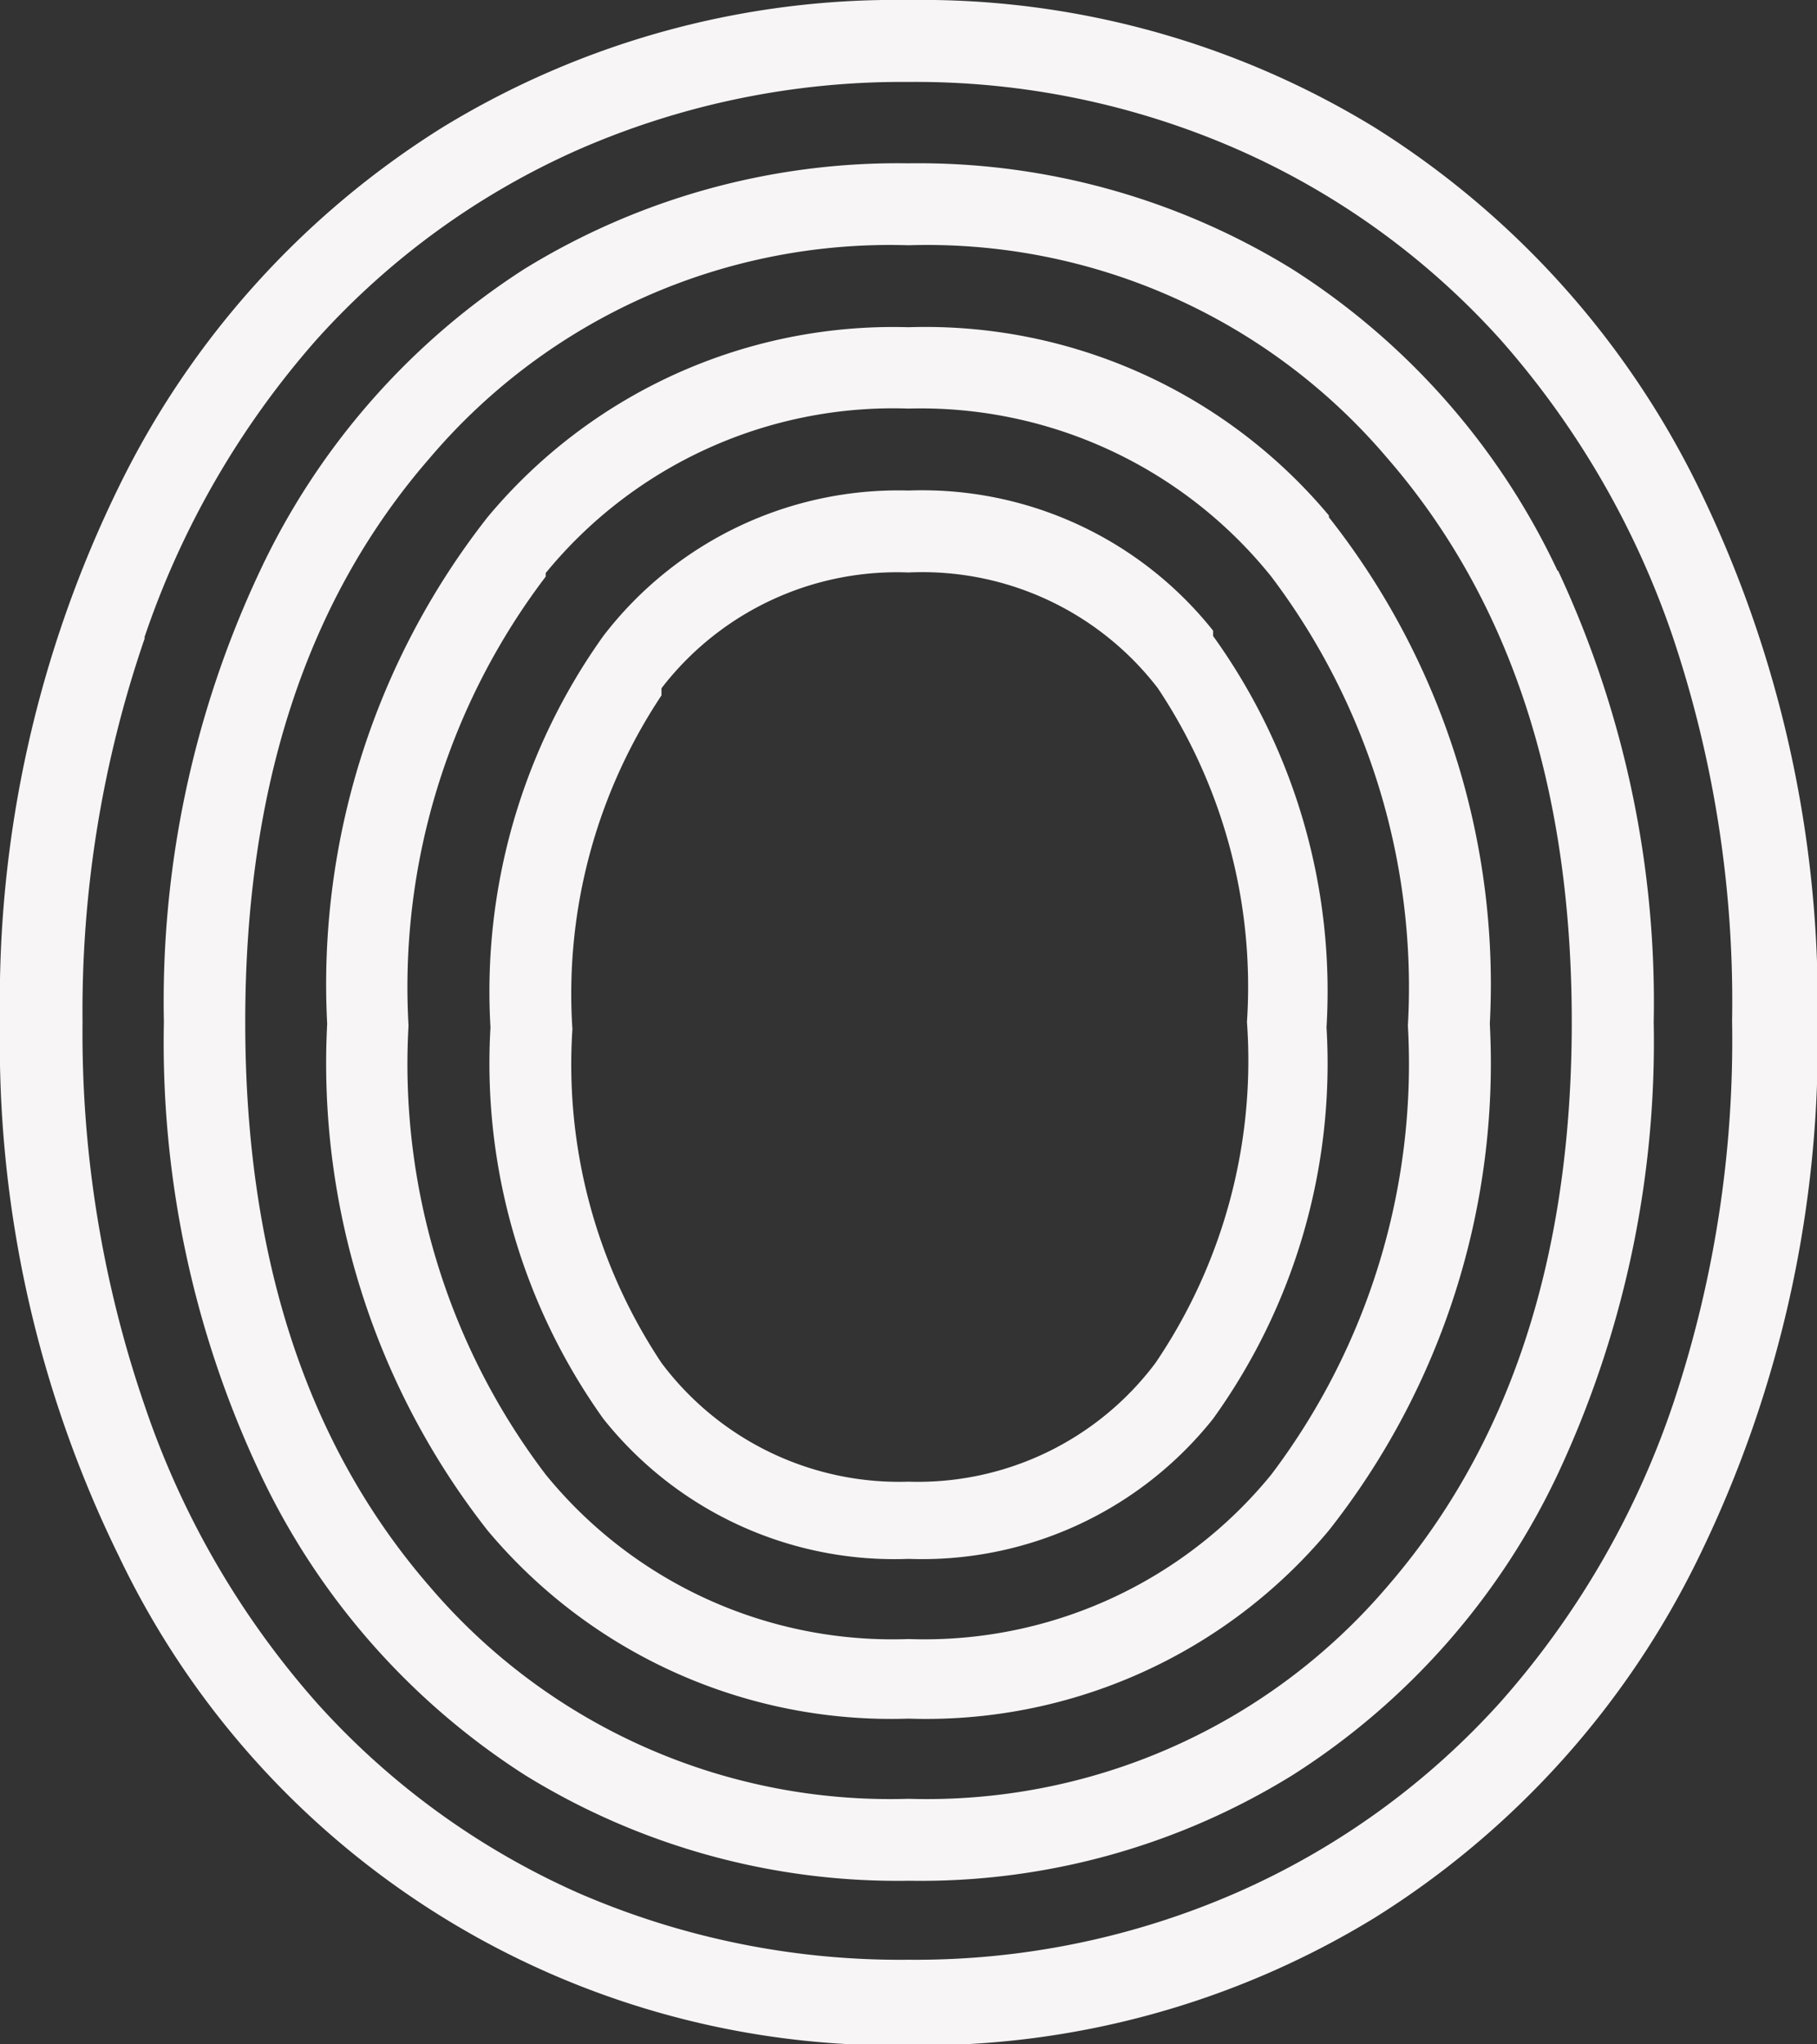 <svg xmlns="http://www.w3.org/2000/svg" viewBox="0 0 30.6 34.42"><rect x="0" y="0" width="30.6" height="34.42" fill="#333333" stroke="none"/><g data-name="Слой 2"><path d="M2 26.2a19.6 19.6 0 0 1-2-9 19.66 19.66 0 0 1 2-9 14.77 14.77 0 0 1 5.46-6.06A14.63 14.63 0 0 1 15.3 0a14.63 14.63 0 0 1 7.84 2.14 14.84 14.84 0 0 1 5.47 6.08 19.8 19.8 0 0 1 2 9 19.75 19.75 0 0 1-2 9 14.77 14.77 0 0 1-5.47 6.08 14.63 14.63 0 0 1-7.84 2.14A14.46 14.46 0 0 1 2 26.2m.44-15.46a19.3 19.3 0 0 0-1.05 6.47 19.3 19.3 0 0 0 1.05 6.47 14.6 14.6 0 0 0 2.9 5 13 13 0 0 0 4.41 3.2A13.6 13.6 0 0 0 15.3 33a13.5 13.5 0 0 0 5.55-1.14 13 13 0 0 0 4.42-3.2 14.6 14.6 0 0 0 2.9-5 19.3 19.3 0 0 0 1-6.47 19.3 19.3 0 0 0-1-6.47 14.7 14.7 0 0 0-2.9-5 13 13 0 0 0-4.42-3.2 13.5 13.5 0 0 0-5.55-1.14 13.6 13.6 0 0 0-5.56 1.14 13 13 0 0 0-4.41 3.2 14.7 14.7 0 0 0-2.9 5.02Zm23.8-1.13a17.16 17.16 0 0 1 1.61 7.6 17.16 17.16 0 0 1-1.61 7.6 12.13 12.13 0 0 1-4.47 5.08 11.9 11.9 0 0 1-6.46 1.78 11.94 11.94 0 0 1-6.47-1.78 12.2 12.2 0 0 1-4.46-5.08 17 17 0 0 1-1.62-7.6 17 17 0 0 1 1.62-7.6 12.2 12.2 0 0 1 4.45-5.08 12 12 0 0 1 6.47-1.78 12 12 0 0 1 6.46 1.78 12.13 12.13 0 0 1 4.47 5.08Zm-19-1.9q-3.11 3.57-3.11 9.5t3.11 9.51a10.19 10.19 0 0 0 8.06 3.57 10.19 10.19 0 0 0 8.06-3.57q3.11-3.59 3.11-9.51t-3.11-9.5a10.16 10.16 0 0 0-8.06-3.58 10.16 10.16 0 0 0-8.06 3.58m15.14 1a12.7 12.7 0 0 1 2.71 8.53 12.7 12.7 0 0 1-2.71 8.53 8.83 8.83 0 0 1-7.08 3.17 8.86 8.86 0 0 1-7.09-3.17 12.74 12.74 0 0 1-2.7-8.53 12.74 12.74 0 0 1 2.7-8.53 8.89 8.89 0 0 1 7.09-3.2 8.86 8.86 0 0 1 7.08 3.17Zm-13.19 1a11.42 11.42 0 0 0-2.31 7.56 11.42 11.42 0 0 0 2.31 7.56 7.53 7.53 0 0 0 6.11 2.77 7.54 7.54 0 0 0 6.11-2.77 11.47 11.47 0 0 0 2.3-7.56 11.47 11.47 0 0 0-2.3-7.56 7.57 7.57 0 0 0-6.11-2.83 7.56 7.56 0 0 0-6.11 2.77Zm11.24 1a10.24 10.24 0 0 1 1.91 6.59 10.24 10.24 0 0 1-1.91 6.59 6.26 6.26 0 0 1-5.13 2.36 6.26 6.26 0 0 1-5.14-2.36 10.3 10.3 0 0 1-1.9-6.59 10.3 10.3 0 0 1 1.9-6.59 6.26 6.26 0 0 1 5.14-2.45 6.26 6.26 0 0 1 5.13 2.36Zm-9.29 1a9.07 9.07 0 0 0-1.5 5.62 9.07 9.07 0 0 0 1.5 5.62 5 5 0 0 0 4.16 2 5 5 0 0 0 4.16-2A9.07 9.07 0 0 0 21 17.21a9.07 9.07 0 0 0-1.5-5.62 5 5 0 0 0-4.2-1.95 5 5 0 0 0-4.16 1.95Z" style="fill:#f7f5f5" data-name="Слой 1"/></g></svg>